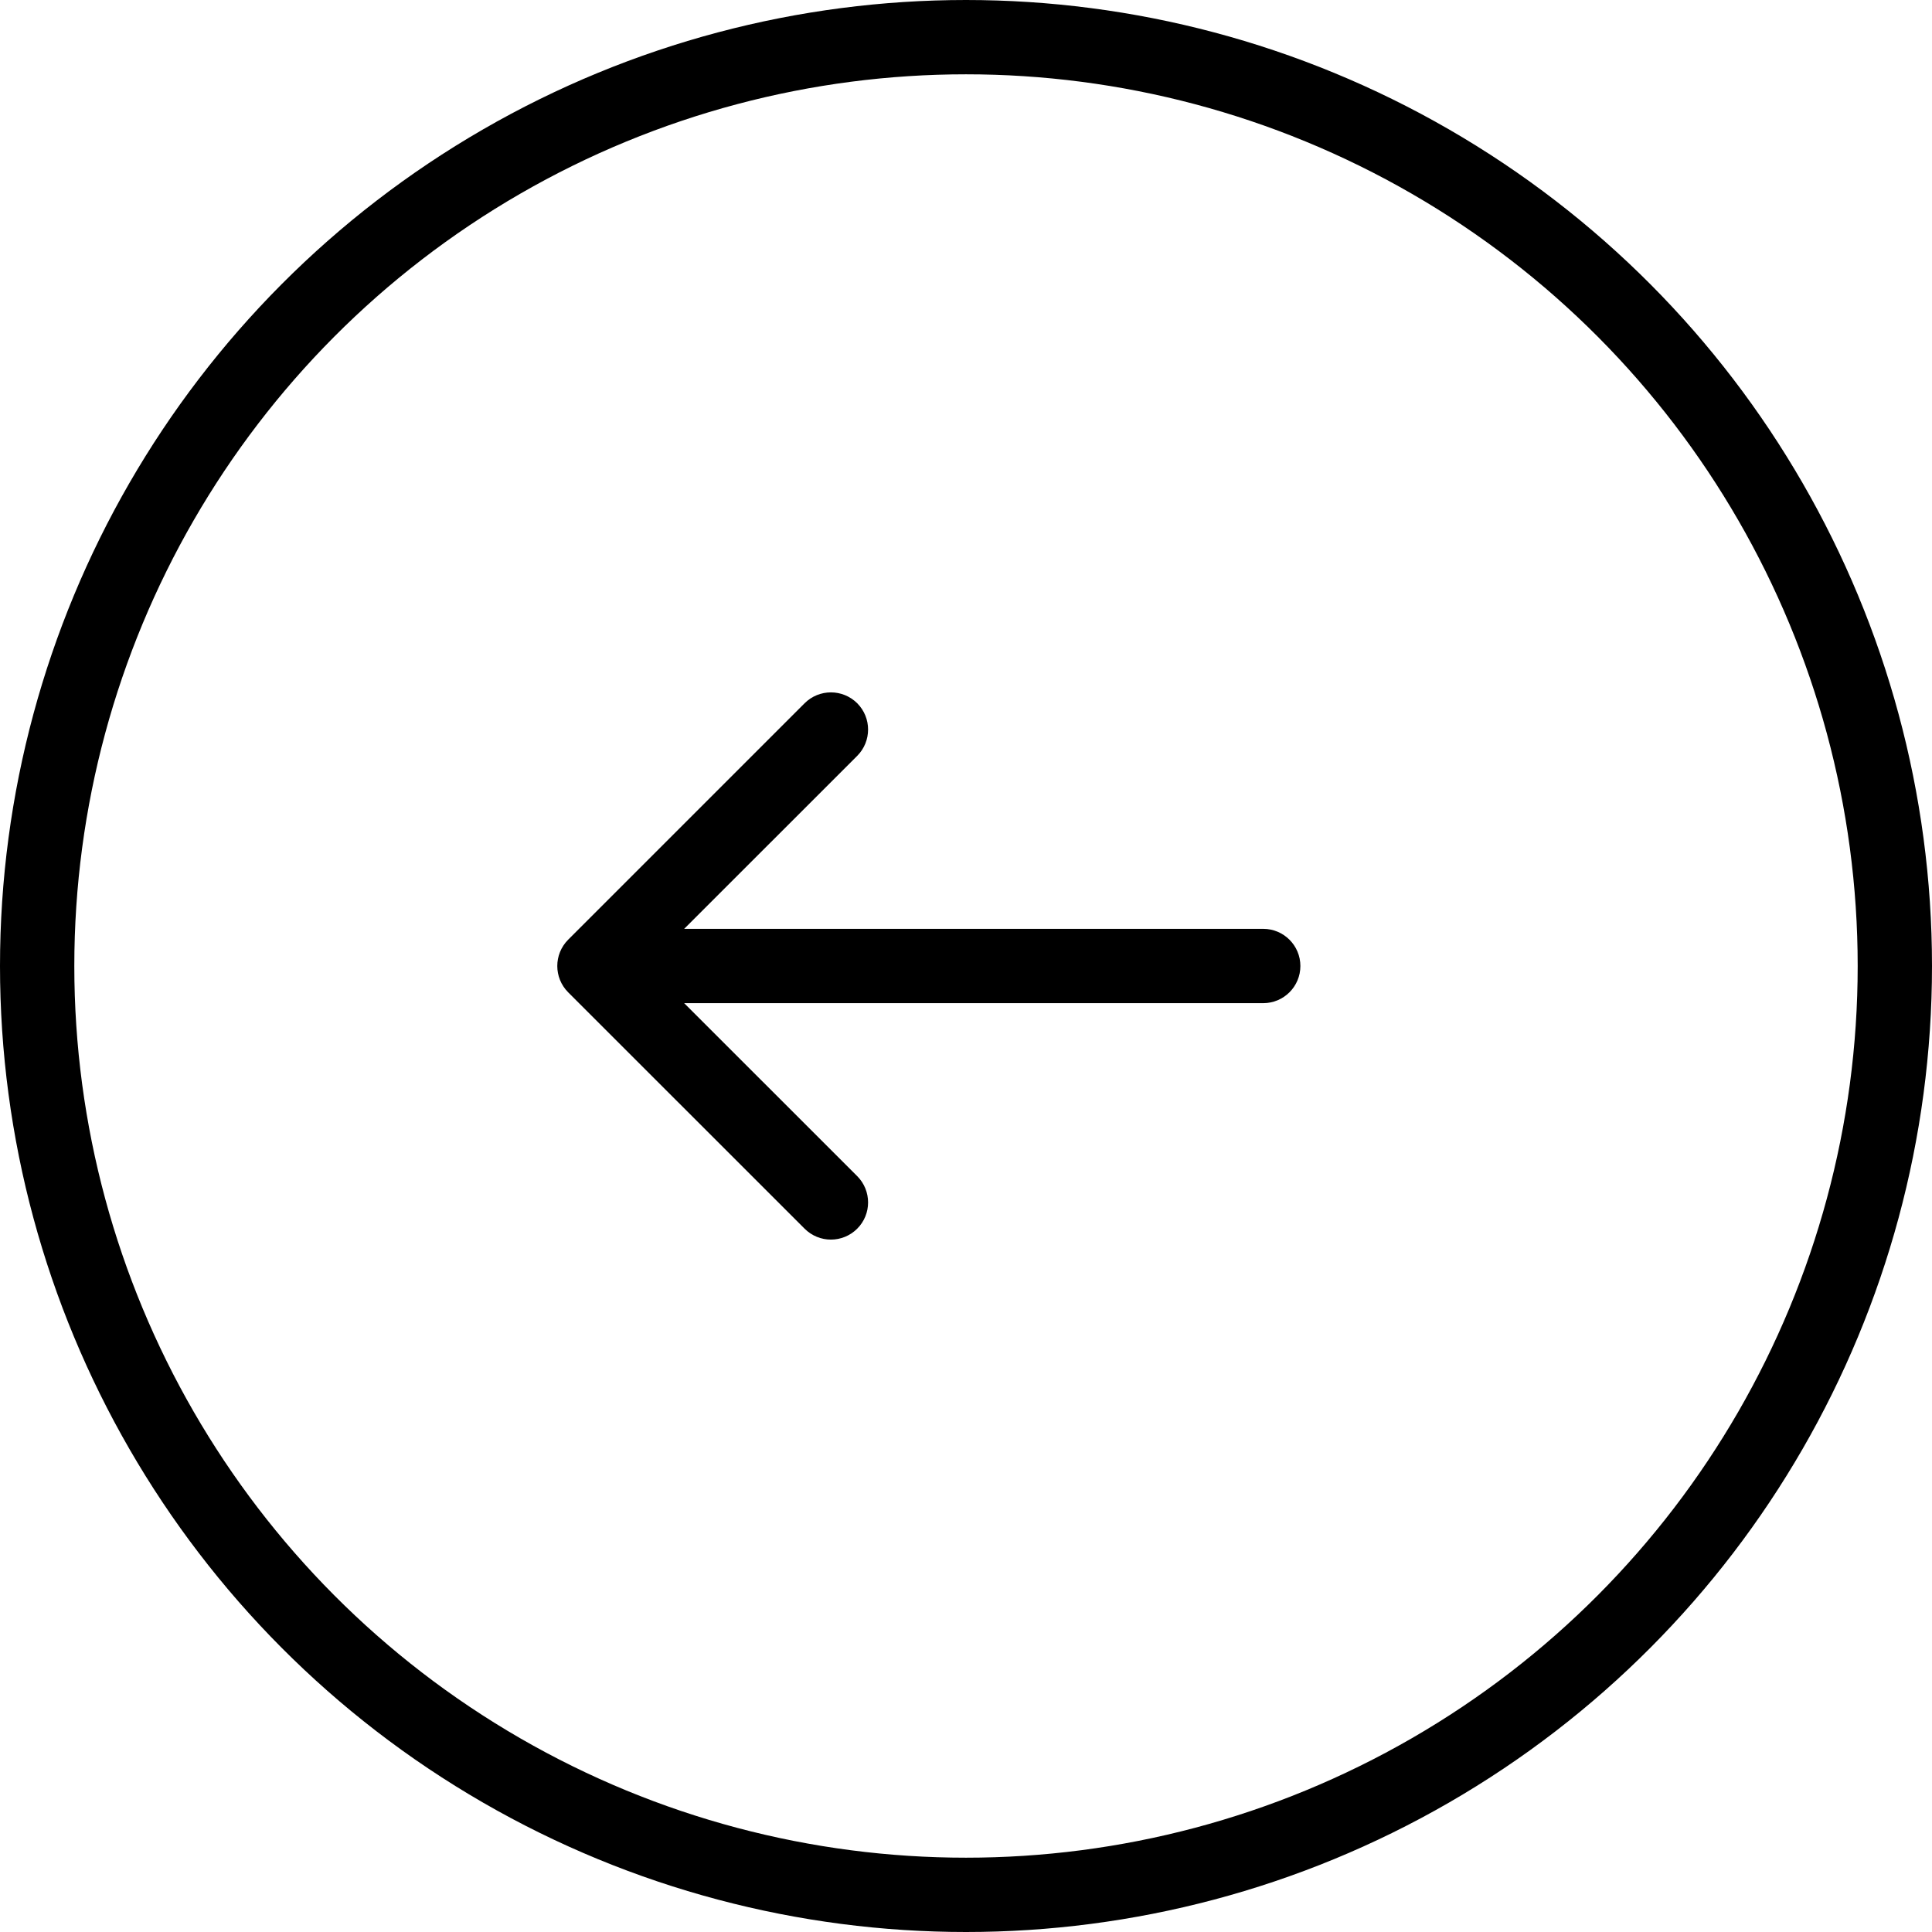 <?xml version="1.0" encoding="UTF-8"?> <svg xmlns="http://www.w3.org/2000/svg" width="26" height="26" viewBox="0 0 26 26" fill="none"> <path d="M17 12.5C17.276 12.5 17.5 12.724 17.5 13C17.5 13.276 17.276 13.5 17 13.5L17 12.5ZM7.646 13.354C7.451 13.158 7.451 12.842 7.646 12.646L10.828 9.464C11.024 9.269 11.34 9.269 11.536 9.464C11.731 9.66 11.731 9.976 11.536 10.172L8.707 13L11.536 15.828C11.731 16.024 11.731 16.34 11.536 16.535C11.34 16.731 11.024 16.731 10.828 16.535L7.646 13.354ZM17 13.5L8 13.5L8 12.5L17 12.5L17 13.5Z" fill="black"></path> <circle cx="13" cy="13" r="12.5" stroke="black"></circle> </svg> 